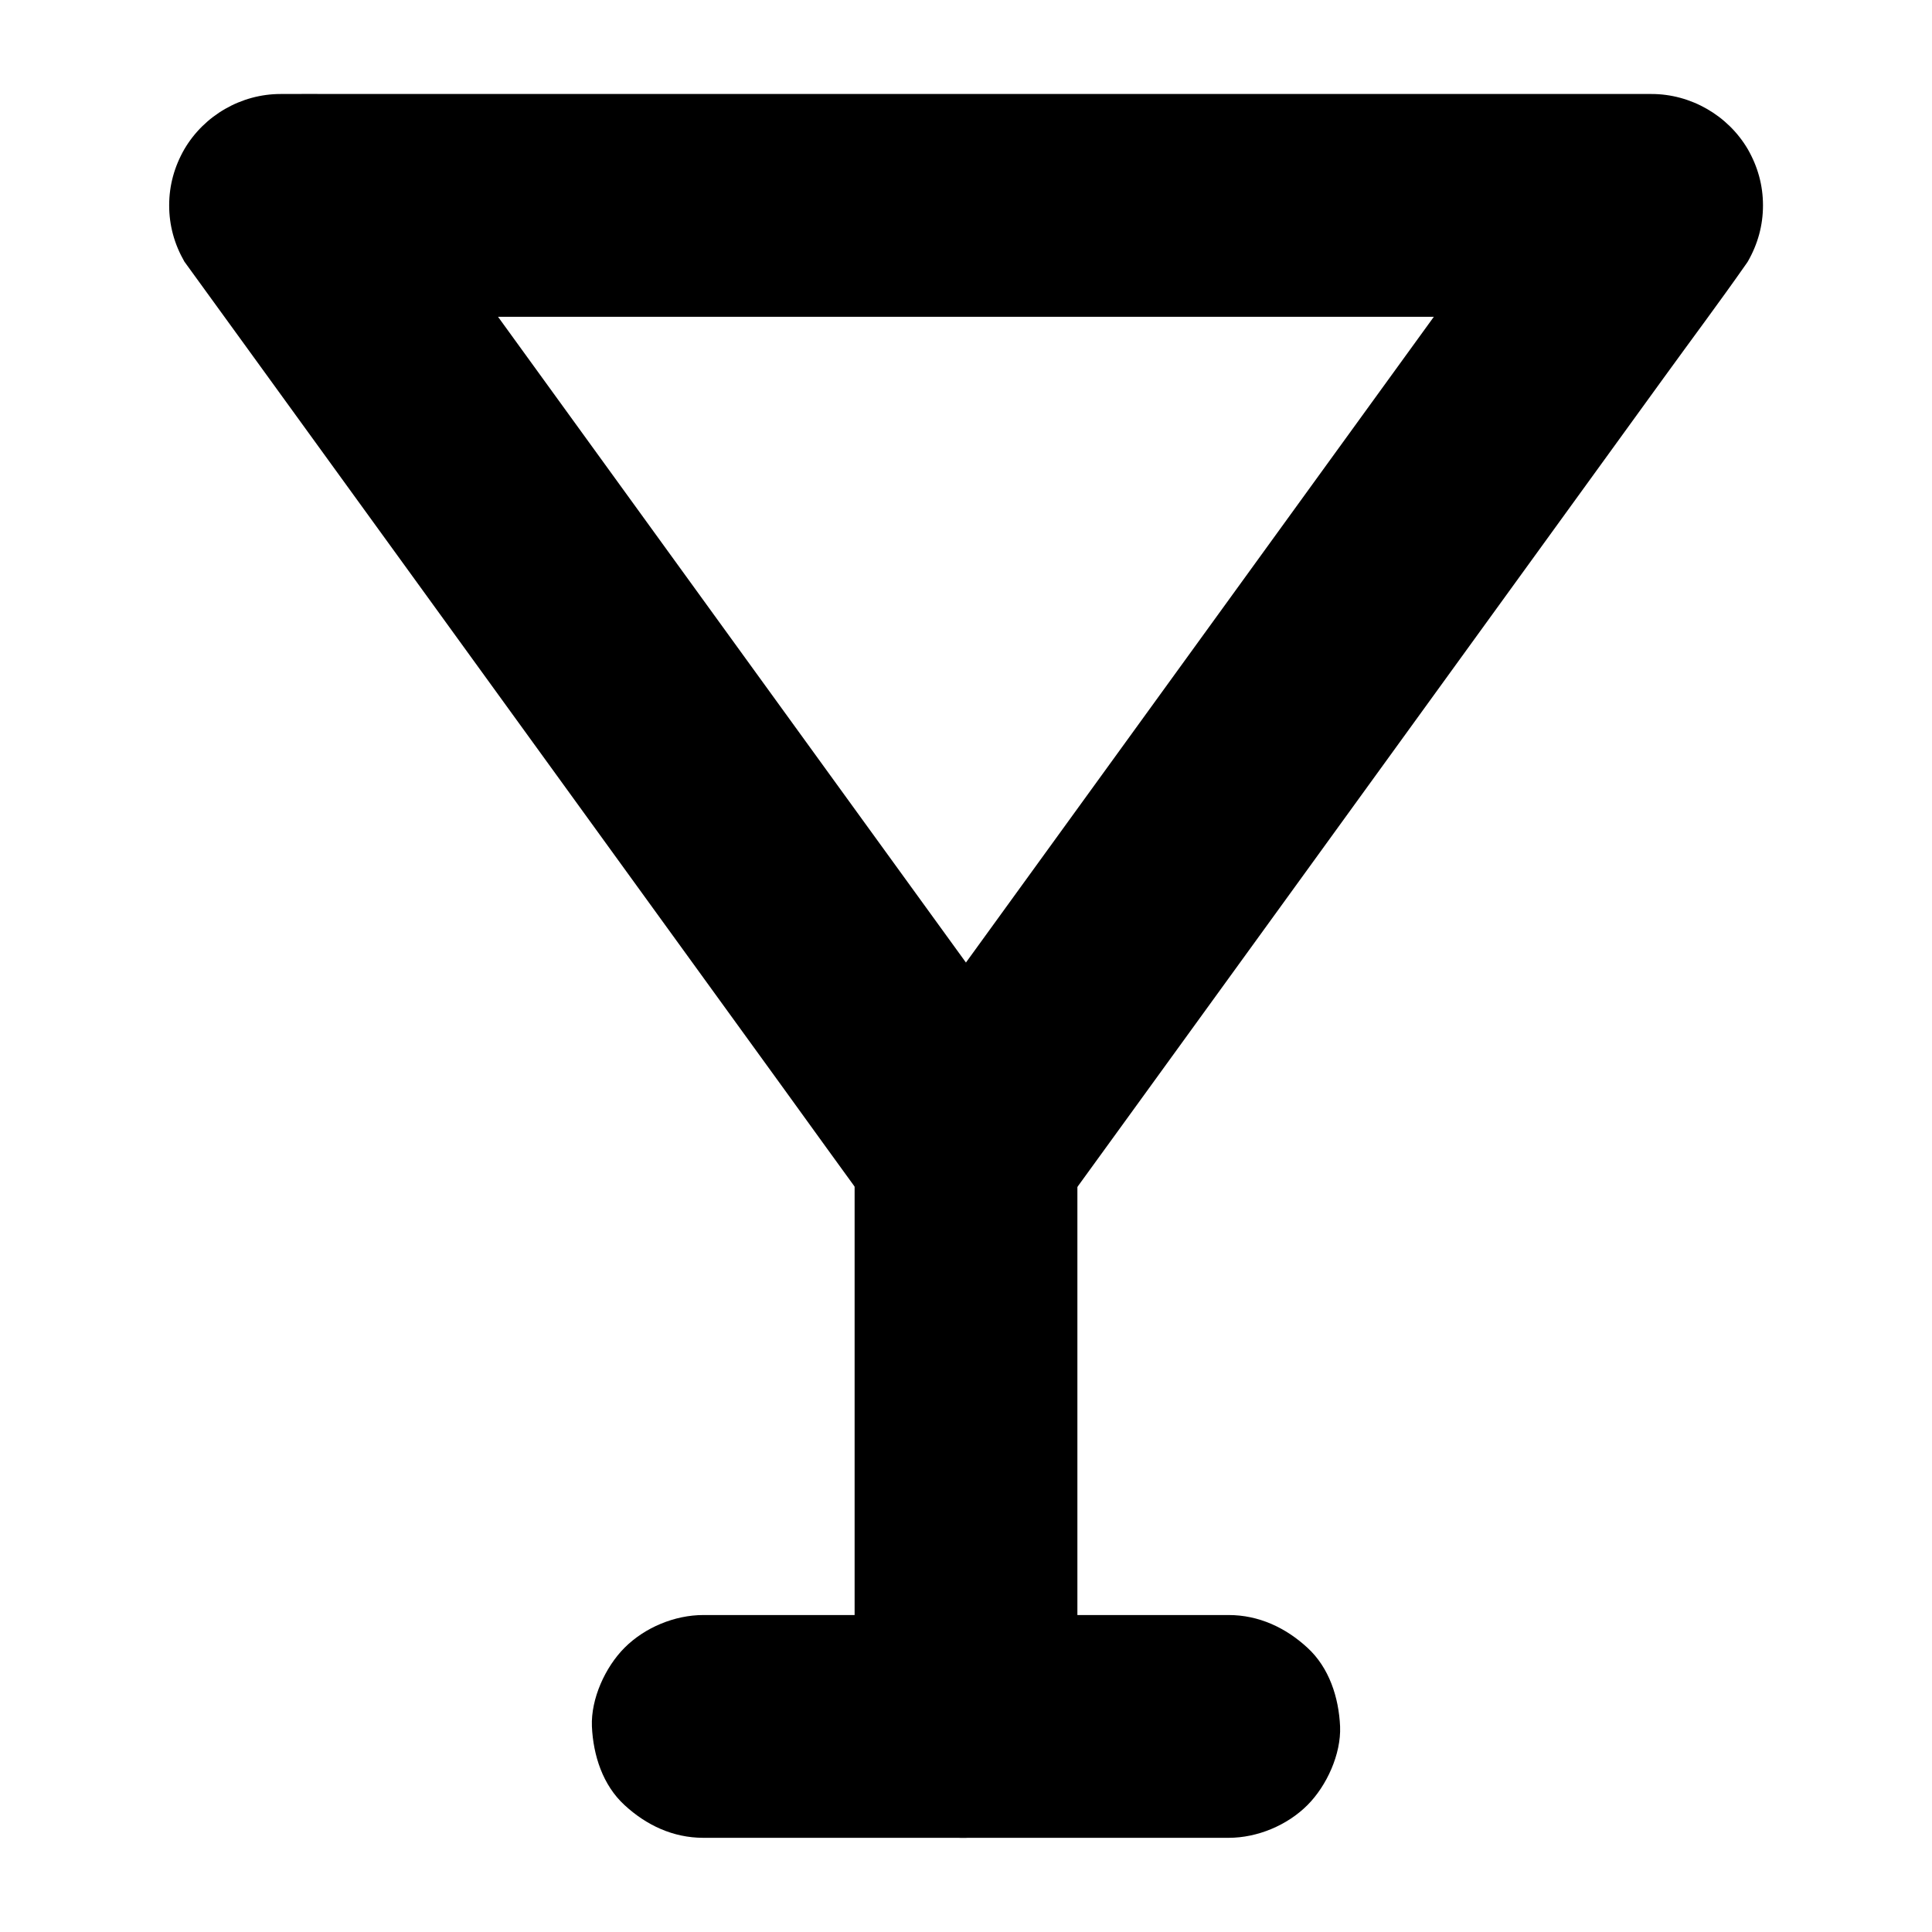 <?xml version="1.0" encoding="UTF-8"?>
<!-- Uploaded to: ICON Repo, www.iconrepo.com, Generator: ICON Repo Mixer Tools -->
<svg fill="#000000" width="800px" height="800px" version="1.1" viewBox="144 144 512 512" xmlns="http://www.w3.org/2000/svg">
 <g>
  <path d="m425.48 434.24c-6.051-8.363-12.152-16.727-18.203-25.094-14.465-19.977-28.93-39.902-43.395-59.875-17.465-24.109-34.934-48.215-52.398-72.324-15.105-20.859-30.207-41.672-45.312-62.535-7.332-10.137-14.562-20.367-22.043-30.453-0.098-0.148-0.195-0.297-0.297-0.441-8.512 14.809-16.973 29.617-25.484 44.43h9.691 26.52 39.066 47.625 52.398 52.645 49.102 41.523 30.012c4.723 0 9.445 0.051 14.168 0h0.59c-8.512-14.809-16.973-29.617-25.484-44.43-6.051 8.363-12.152 16.727-18.203 25.094-14.465 19.977-28.93 39.902-43.395 59.875-17.465 24.109-34.934 48.215-52.398 72.324-15.105 20.859-30.207 41.672-45.312 62.535-7.332 10.137-14.859 20.172-22.043 30.453-0.098 0.148-0.195 0.297-0.297 0.441-2.164 3.394-3.344 7.035-3.492 10.973-0.887 3.938-0.688 7.871 0.543 11.758 1.871 6.84 7.184 14.27 13.578 17.664 6.84 3.641 15.152 5.41 22.73 2.953 2.363-0.984 4.723-1.969 7.035-2.953 4.43-2.609 7.969-6.148 10.578-10.578 6.051-8.363 12.152-16.727 18.203-25.094 14.465-19.977 28.93-39.902 43.395-59.875 17.465-24.109 34.934-48.215 52.398-72.324 15.105-20.859 30.207-41.672 45.312-62.535 7.332-10.137 14.859-20.172 22.043-30.453 0.098-0.148 0.195-0.297 0.297-0.441 2.656-4.625 4.035-9.594 4.035-14.906s-1.379-10.281-4.035-14.906c-5.266-8.953-15.105-14.613-25.484-14.613h-9.691-26.52-39.066-47.625-52.398-52.645-49.102-41.523-30.012c-4.723 0-9.445-0.051-14.168 0h-0.59c-10.43 0-20.223 5.656-25.484 14.613-2.656 4.625-4.035 9.594-4.035 14.906s1.379 10.281 4.035 14.906c6.051 8.363 12.152 16.727 18.203 25.094 14.465 19.977 28.93 39.902 43.395 59.875 17.465 24.109 34.934 48.215 52.398 72.324 15.105 20.859 30.207 41.672 45.312 62.535 7.332 10.137 14.66 20.32 22.043 30.453 0.098 0.148 0.195 0.297 0.297 0.441 1.871 3.445 4.379 6.199 7.625 8.266 2.856 2.609 6.199 4.379 10.035 5.266 7.086 1.969 16.48 1.082 22.73-2.953 6.297-4.082 11.855-10.137 13.578-17.664 1.621-7.281 1.57-16.383-3.004-22.73z"/>
  <path d="m429.52 601.52v-51.758-81.82-18.793c0-7.578-3.297-15.5-8.66-20.859-5.117-5.117-13.531-8.953-20.859-8.66-7.625 0.344-15.547 2.856-20.859 8.66-5.312 5.758-8.66 12.891-8.66 20.859v51.758 81.82 18.793c0 7.578 3.297 15.5 8.66 20.859 5.117 5.117 13.531 8.953 20.859 8.66 7.625-0.344 15.547-2.856 20.859-8.66 5.312-5.758 8.66-12.84 8.66-20.859z"/>
  <path d="m330.38 631.04h47.133 75.031 17.074c7.578 0 15.5-3.297 20.859-8.66 5.117-5.117 8.953-13.531 8.66-20.859-0.344-7.625-2.856-15.547-8.66-20.859-5.758-5.312-12.891-8.66-20.859-8.66h-47.133-75.031-17.074c-7.578 0-15.5 3.297-20.859 8.66-5.117 5.117-8.953 13.531-8.66 20.859 0.344 7.625 2.856 15.547 8.66 20.859 5.758 5.312 12.84 8.66 20.859 8.66z"/>
 </g>
</svg>